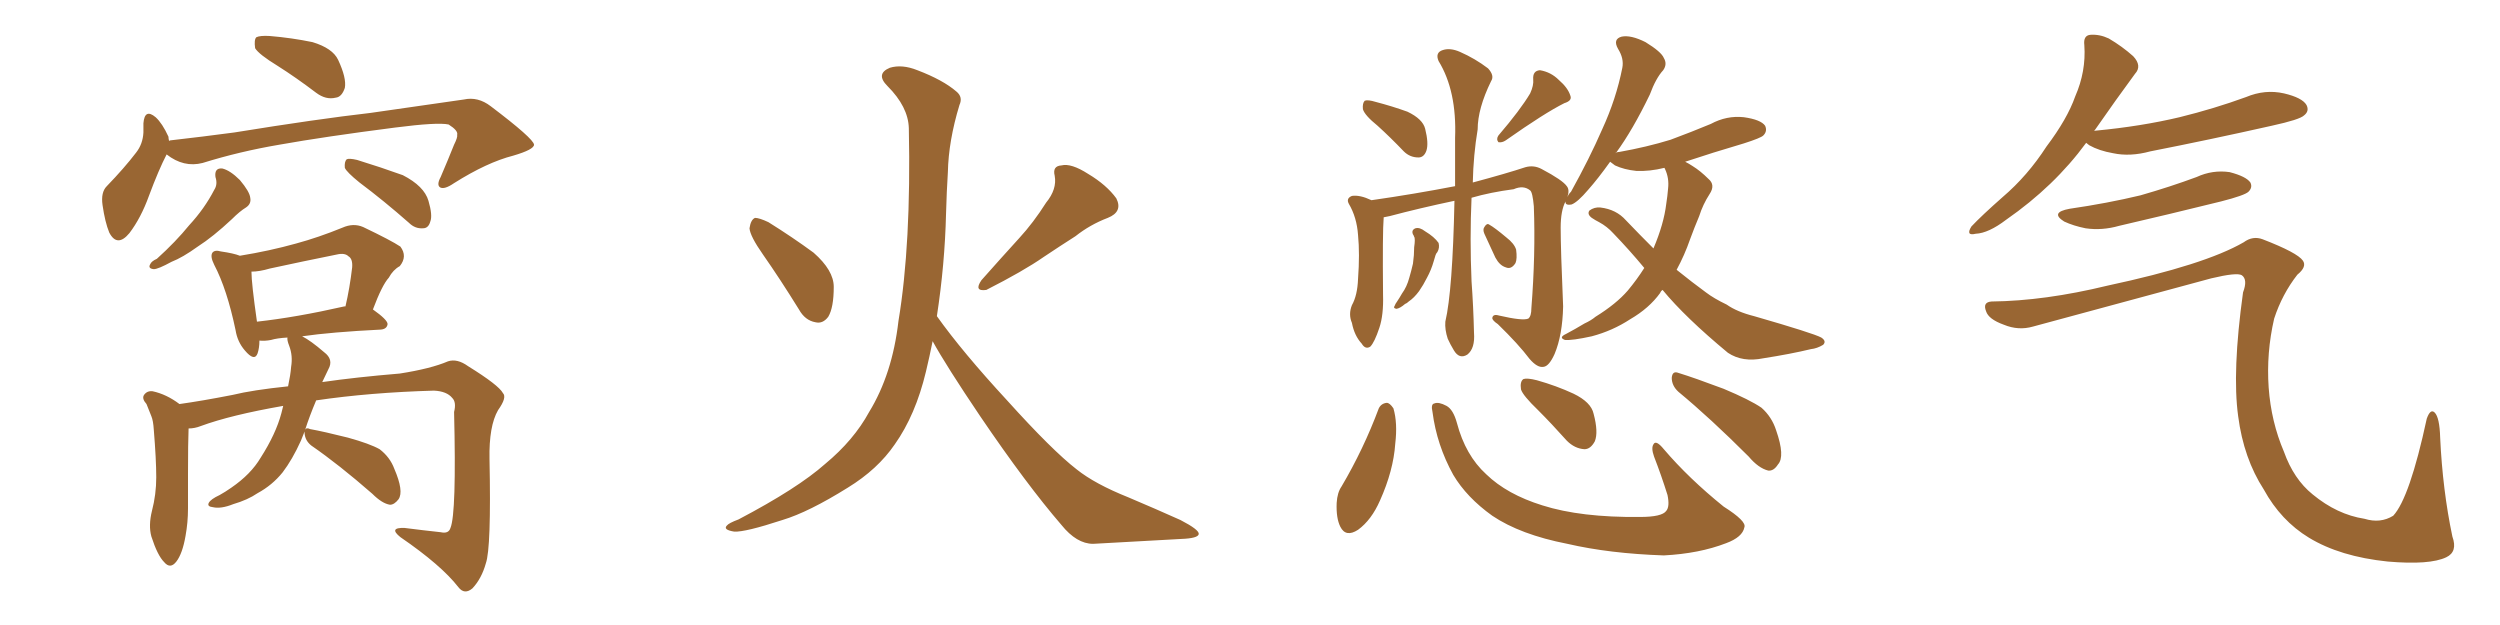 <svg xmlns="http://www.w3.org/2000/svg" xmlns:xlink="http://www.w3.org/1999/xlink" width="600" height="150"><path fill="#996633" padding="10" d="M66.65 15.82L66.65 15.82Q62.11 13.04 61.23 11.57L61.23 11.57Q60.94 9.52 61.52 8.94L61.52 8.94Q62.40 8.50 64.75 8.64L64.75 8.64Q70.02 9.08 75 10.11L75 10.11Q79.83 11.57 81.15 14.36L81.15 14.36Q83.20 18.75 82.76 21.09L82.76 21.09Q82.03 23.29 80.57 23.44L80.57 23.44Q78.22 24.02 75.88 22.27L75.88 22.27Q71.04 18.60 66.65 15.82ZM39.99 37.06L39.99 37.06Q38.09 40.72 35.74 47.02L35.74 47.02Q33.84 52.29 31.05 55.96L31.05 55.96Q28.13 59.47 26.22 55.81L26.22 55.81Q25.20 53.32 24.61 49.22L24.61 49.22Q24.17 46.14 25.63 44.68L25.63 44.68Q29.88 40.28 32.67 36.62L32.67 36.62Q34.28 34.57 34.42 31.79L34.42 31.79Q34.42 30.62 34.42 29.59L34.42 29.59Q34.72 25.93 37.35 28.13L37.35 28.13Q38.96 29.59 40.43 32.81L40.43 32.81Q40.43 33.25 40.58 33.84L40.58 33.84Q40.72 33.69 40.87 33.69L40.87 33.69Q48.63 32.81 56.25 31.79L56.25 31.79Q76.17 28.56 88.92 27.10L88.92 27.10Q101.22 25.34 111.33 23.88L111.33 23.88Q114.70 23.14 117.77 25.49L117.77 25.49Q128.03 33.25 128.17 34.72L128.17 34.72Q128.17 35.89 123.19 37.35L123.19 37.35Q116.89 38.96 108.98 43.95L108.98 43.95Q106.64 45.56 105.62 44.97L105.62 44.97Q104.74 44.38 105.76 42.48L105.76 42.48Q107.52 38.38 108.98 34.72L108.98 34.72Q109.86 32.96 109.72 32.37L109.72 32.37Q110.01 31.35 107.67 29.88L107.67 29.88Q105.03 29.30 94.78 30.62L94.78 30.62Q77.78 32.81 67.09 34.72L67.09 34.72Q57.57 36.33 48.63 39.11L48.63 39.11Q44.09 40.28 39.99 37.06ZM51.71 42.48L51.71 42.48Q51.42 40.28 53.32 40.43L53.32 40.43Q55.22 40.87 57.57 43.21L57.57 43.21Q59.91 46.00 60.06 47.46L60.06 47.46Q60.35 48.93 59.03 49.80L59.03 49.80Q57.57 50.68 55.66 52.59L55.66 52.59Q51.12 56.84 47.46 59.18L47.46 59.18Q43.80 61.82 41.16 62.84L41.16 62.84Q37.94 64.60 36.91 64.60L36.91 64.60Q35.45 64.45 36.04 63.43L36.04 63.43Q36.33 62.70 37.65 62.11L37.65 62.11Q42.19 58.01 45.41 54.05L45.41 54.05Q49.07 50.10 51.42 45.56L51.42 45.56Q52.29 44.24 51.71 42.48ZM86.28 43.80L86.28 43.80Q83.20 41.31 82.76 40.28L82.76 40.28Q82.62 38.82 83.20 38.23L83.20 38.23Q83.79 37.94 85.69 38.38L85.69 38.38Q91.41 40.14 96.68 42.04L96.68 42.04Q101.81 44.68 102.83 48.19L102.83 48.19Q103.86 51.71 103.27 53.17L103.27 53.17Q102.83 54.79 101.51 54.79L101.51 54.79Q99.61 54.93 98.14 53.47L98.14 53.47Q92.14 48.19 86.28 43.80ZM73.10 103.56L73.10 103.56Q72.66 104.74 72.22 105.76L72.22 105.76Q70.17 110.30 67.82 113.38L67.82 113.38Q65.33 116.46 61.82 118.36L61.82 118.36Q59.47 119.97 55.96 121.00L55.96 121.00Q53.03 122.17 51.12 121.73L51.12 121.73Q49.66 121.58 50.10 120.70L50.10 120.70Q50.54 119.82 52.73 118.80L52.73 118.80Q54.05 118.07 55.52 117.04L55.52 117.04Q60.21 113.82 62.55 109.86L62.55 109.86Q66.21 104.15 67.53 99.17L67.53 99.17Q67.82 98.00 67.97 97.41L67.97 97.41Q55.37 99.61 48.19 102.25L48.19 102.25Q46.73 102.83 45.26 102.83L45.26 102.83Q45.12 106.20 45.12 113.67L45.12 113.67Q45.12 117.92 45.12 122.02L45.12 122.02Q45.12 125.39 44.53 128.61L44.53 128.61Q43.80 132.86 42.33 134.77L42.33 134.77Q40.87 136.67 39.40 134.91L39.40 134.91Q37.79 133.30 36.33 128.76L36.33 128.76Q35.60 126.12 36.47 122.61L36.47 122.61Q37.50 118.65 37.50 114.55L37.50 114.55Q37.50 110.30 36.91 103.13L36.91 103.13Q36.77 100.93 36.33 99.90L36.33 99.90Q35.74 98.44 35.16 96.97L35.16 96.97Q33.98 95.65 34.57 94.78L34.57 94.78Q35.30 93.75 36.62 93.90L36.62 93.90Q39.99 94.63 43.07 96.97L43.07 96.97Q48.34 96.24 55.81 94.78L55.81 94.78Q60.64 93.60 69.14 92.72L69.14 92.72Q69.73 89.94 69.87 88.04L69.87 88.04Q70.31 85.40 69.43 83.06L69.43 83.06Q68.85 81.59 68.99 81.01L68.99 81.01Q66.50 81.15 65.04 81.59L65.04 81.59Q63.57 81.88 62.26 81.74L62.26 81.74Q62.26 83.50 61.82 84.81L61.82 84.81Q61.08 86.87 58.74 84.08L58.74 84.08Q56.98 82.03 56.54 79.25L56.54 79.25Q54.49 69.43 51.42 63.57L51.42 63.57Q50.39 61.52 50.98 60.64L50.98 60.64Q51.56 59.91 53.03 60.35L53.03 60.35Q56.10 60.79 57.57 61.38L57.57 61.38Q64.75 60.21 71.04 58.45L71.04 58.45Q76.46 56.98 82.18 54.64L82.18 54.64Q84.81 53.47 87.16 54.49L87.16 54.49Q93.90 57.71 96.09 59.18L96.09 59.18Q97.85 61.52 95.95 63.87L95.95 63.87Q94.34 64.75 93.31 66.65L93.31 66.65Q91.70 68.41 89.50 74.27L89.50 74.27Q93.02 76.76 93.02 77.78L93.02 77.78Q92.87 78.96 91.41 79.10L91.41 79.10Q79.54 79.69 72.51 80.71L72.51 80.71Q74.56 81.74 77.78 84.52L77.78 84.52Q80.13 86.28 78.81 88.62L78.81 88.62Q78.22 89.79 77.34 91.70L77.34 91.70Q85.40 90.53 95.95 89.65L95.95 89.65Q103.42 88.48 107.52 86.72L107.52 86.72Q109.72 85.99 112.35 87.89L112.35 87.89Q119.68 92.43 120.70 94.34L120.70 94.34Q121.73 95.36 119.53 98.44L119.53 98.44Q117.33 102.25 117.48 110.16L117.48 110.16Q117.92 131.54 116.60 135.21L116.60 135.21Q115.58 138.87 113.38 141.21L113.38 141.21Q111.47 142.82 110.01 140.92L110.01 140.92Q105.91 135.64 96.09 128.91L96.09 128.91Q93.16 126.56 97.12 126.71L97.12 126.71Q101.66 127.29 105.76 127.73L105.76 127.73Q107.67 128.17 108.11 126.71L108.11 126.71Q109.57 123.19 108.98 98.88L108.98 98.88Q109.57 96.53 108.54 95.51L108.54 95.51Q107.23 93.90 104.15 93.75L104.15 93.75Q88.77 94.19 75.88 96.09L75.88 96.09Q74.27 99.90 73.24 103.13L73.24 103.13Q73.54 102.54 74.41 102.98L74.41 102.98Q77.64 103.56 83.50 105.03L83.50 105.03Q88.77 106.49 91.11 107.81L91.11 107.81Q93.60 109.72 94.63 112.50L94.63 112.50Q96.97 117.92 95.65 119.82L95.65 119.82Q94.63 121.14 93.60 121.14L93.60 121.14Q91.70 120.85 89.36 118.51L89.36 118.51Q81.30 111.47 74.71 106.93L74.71 106.93Q73.24 105.76 73.10 104.00L73.10 104.00Q73.10 103.71 73.10 103.56ZM82.62 73.54L82.62 73.54L82.62 73.54Q82.76 73.54 82.91 73.54L82.91 73.54Q83.94 69.14 84.52 64.16L84.52 64.16Q84.67 62.11 83.64 61.52L83.64 61.52Q82.76 60.64 80.86 61.08L80.86 61.08Q72.80 62.70 64.75 64.45L64.75 64.45Q62.26 65.19 60.35 65.19L60.35 65.19Q60.35 67.97 61.67 77.20L61.67 77.20Q71.04 76.17 82.62 73.54ZM183.11 61.08L183.11 61.08Q180.03 56.69 179.88 54.79L179.88 54.79Q180.18 52.73 181.20 52.29L181.20 52.29Q182.23 52.29 184.42 53.32L184.42 53.32Q190.28 56.98 195.26 60.64L195.26 60.64Q200.10 64.89 200.10 68.85L200.10 68.85Q200.10 73.83 198.78 76.03L198.78 76.03Q197.46 77.78 195.70 77.34L195.70 77.34Q193.21 76.90 191.75 74.27L191.75 74.27Q187.21 66.94 183.11 61.08ZM251.07 48.63L251.07 48.63Q253.71 45.41 253.13 42.19L253.13 42.19Q252.54 39.84 254.74 39.70L254.74 39.70Q257.08 39.11 261.18 41.75L261.18 41.75Q265.58 44.38 267.92 47.61L267.92 47.61Q269.53 50.83 265.87 52.29L265.87 52.29Q261.62 53.91 258.11 56.69L258.11 56.69Q254.44 59.03 250.49 61.67L250.49 61.67Q245.65 65.04 236.72 69.58L236.72 69.58Q233.64 70.02 235.55 67.24L235.55 67.24Q240.23 61.96 244.63 57.13L244.63 57.13Q248.00 53.47 251.07 48.63ZM224.85 75.88L224.85 75.88L224.85 75.88Q231.01 84.52 241.70 96.09L241.70 96.09Q252.54 108.11 258.40 112.65L258.40 112.65Q262.79 116.16 270.85 119.38L270.85 119.38Q277.44 122.17 283.30 124.80L283.30 124.80Q287.84 127.15 287.70 128.17L287.70 128.17Q287.55 129.20 283.45 129.35L283.45 129.35Q273.49 129.93 262.35 130.52L262.35 130.52Q258.40 130.52 254.74 125.98L254.74 125.98Q246.39 116.31 235.25 99.90L235.25 99.90Q227.05 87.74 223.83 81.88L223.83 81.88Q223.10 85.55 222.22 89.21L222.22 89.21Q219.73 99.61 214.75 106.64L214.75 106.64Q210.64 112.65 203.47 117.04L203.47 117.04Q194.09 122.90 187.79 124.80L187.79 124.80Q178.86 127.73 176.22 127.59L176.22 127.59Q173.44 127.15 174.46 126.12L174.46 126.12Q174.90 125.54 177.25 124.66L177.25 124.66Q191.46 117.19 198.05 111.33L198.05 111.33Q204.93 105.62 208.59 98.88L208.59 98.88Q214.16 89.79 215.63 77.05L215.63 77.05Q218.70 58.59 218.12 30.76L218.12 30.76Q217.97 25.63 212.99 20.65L212.99 20.65Q210.06 17.72 213.57 16.26L213.57 16.26Q216.50 15.38 220.17 16.85L220.17 16.85Q226.32 19.19 229.54 21.97L229.54 21.97Q231.15 23.29 230.27 25.20L230.27 25.20Q227.64 33.84 227.49 41.31L227.49 41.31Q227.20 45.85 227.05 51.27L227.05 51.27Q226.76 63.43 224.85 75.88ZM330.62 30.18L330.62 30.18Q327.54 27.69 327.10 26.22L327.10 26.22Q326.95 24.76 327.54 24.17L327.54 24.17Q328.27 23.88 330.18 24.46L330.18 24.46Q334.13 25.49 337.79 26.81L337.79 26.81Q341.46 28.56 342.04 30.91L342.04 30.91Q342.92 34.42 342.33 36.18L342.33 36.18Q341.75 37.79 340.43 37.79L340.43 37.79Q338.38 37.79 336.91 36.33L336.91 36.33Q333.69 32.96 330.62 30.18ZM367.24 22.41L367.24 22.41Q368.12 20.51 367.97 19.04L367.97 19.04Q367.82 16.99 369.58 16.85L369.58 16.85Q372.22 17.29 374.12 19.19L374.12 19.19Q376.32 21.09 376.90 23.00L376.90 23.00Q377.34 24.17 375.44 24.76L375.44 24.76Q370.75 27.10 361.38 33.69L361.38 33.69Q360.50 34.28 359.62 34.13L359.62 34.13Q359.03 33.40 359.62 32.52L359.62 32.52Q364.89 26.37 367.24 22.41ZM339.11 56.25L339.11 56.25Q338.67 55.22 339.70 54.79L339.70 54.79Q340.72 54.49 342.04 55.52L342.04 55.52Q344.24 56.84 345.26 58.30L345.26 58.30Q345.56 59.47 344.97 60.50L344.97 60.50Q344.68 60.79 344.53 61.23L344.53 61.23Q344.24 62.11 344.09 62.70L344.09 62.70Q343.51 64.75 342.48 66.65L342.48 66.65Q341.60 68.41 340.58 69.87L340.58 69.87Q339.40 71.48 338.09 72.36L338.09 72.36Q337.65 72.80 337.21 72.95L337.21 72.95Q336.04 73.97 335.16 74.12L335.16 74.12Q334.28 73.97 334.72 73.39L334.72 73.39Q334.86 72.95 335.30 72.36L335.30 72.36Q335.89 71.48 336.47 70.46L336.47 70.46Q337.65 68.85 338.23 66.65L338.23 66.65Q338.67 65.19 339.11 63.28L339.11 63.28Q339.40 61.23 339.40 59.33L339.40 59.33Q339.55 58.30 339.55 57.71L339.55 57.71Q339.55 56.98 339.40 56.84L339.40 56.84Q339.26 56.40 339.11 56.25ZM356.25 56.10L356.25 56.10Q355.81 55.08 356.25 54.49L356.25 54.49Q356.84 53.47 357.42 53.91L357.42 53.91Q358.74 54.64 361.52 56.98L361.52 56.98Q363.43 58.45 363.87 59.91L363.87 59.91Q364.16 62.11 363.72 63.13L363.72 63.13Q362.70 64.75 361.38 64.16L361.38 64.16Q359.91 63.72 358.89 61.82L358.89 61.82Q357.57 58.89 356.25 56.10ZM399.02 69.58L399.02 69.58Q398.58 69.87 398.44 70.31L398.44 70.31Q395.80 73.97 391.26 76.61L391.26 76.61Q387.01 79.39 382.03 80.71L382.03 80.71Q377.34 81.74 375.59 81.59L375.59 81.59Q373.97 81.01 375.88 80.13L375.88 80.13Q378.08 78.96 380.27 77.64L380.27 77.64Q381.88 76.90 382.91 76.03L382.91 76.03Q387.89 72.95 390.67 69.73L390.67 69.73Q392.87 67.09 394.63 64.31L394.63 64.31Q391.11 60.06 387.16 55.96L387.16 55.96Q385.69 54.35 383.79 53.32L383.79 53.32Q382.91 52.88 382.03 52.29L382.03 52.29Q380.86 51.42 381.45 50.54L381.45 50.54Q382.62 49.66 384.08 49.80L384.08 49.80Q387.89 50.24 390.23 52.88L390.23 52.88Q393.60 56.40 396.83 59.62L396.83 59.62Q399.32 53.76 399.90 48.93L399.90 48.93Q400.20 47.02 400.34 45.26L400.34 45.26Q400.63 42.77 399.61 40.58L399.61 40.58Q399.46 40.28 399.46 40.28L399.46 40.28Q395.95 41.16 392.72 41.02L392.72 41.02Q389.79 40.72 387.60 39.70L387.60 39.70Q386.57 38.96 386.43 38.82L386.43 38.82Q383.50 42.92 381.15 45.56L381.15 45.56Q378.66 48.49 377.20 49.07L377.20 49.07Q375.59 49.37 375.73 48.34L375.73 48.34Q374.56 50.54 374.56 54.64L374.56 54.64Q374.56 59.77 375.15 73.54L375.15 73.54Q375 80.42 373.10 84.96L373.10 84.96Q371.78 87.89 370.46 88.04L370.46 88.04Q368.99 88.33 367.09 86.13L367.09 86.13Q364.45 82.62 359.47 77.78L359.47 77.78Q358.15 76.90 358.15 76.32L358.15 76.32Q358.30 75.29 359.77 75.73L359.77 75.73Q365.48 77.05 366.80 76.46L366.80 76.46Q367.53 75.88 367.53 73.97L367.53 73.97Q368.55 61.08 368.12 49.51L368.12 49.51Q367.82 46.14 367.24 45.70L367.24 45.70Q365.63 44.38 363.28 45.41L363.28 45.41Q357.71 46.14 353.17 47.46L353.17 47.46Q352.73 57.28 353.17 67.53L353.17 67.53Q353.61 73.54 353.76 79.83L353.76 79.83Q354.05 83.64 352.15 85.11L352.15 85.11Q350.24 86.28 348.93 84.08L348.93 84.08Q348.05 82.62 347.46 81.30L347.46 81.30Q346.73 79.10 346.88 77.20L346.88 77.20Q348.63 69.73 349.07 48.19L349.07 48.19Q340.72 49.95 333.54 51.86L333.54 51.86Q332.67 52.00 332.08 52.15L332.08 52.15Q332.08 52.15 332.08 52.29L332.08 52.29Q331.79 55.66 331.93 70.75L331.93 70.75Q332.08 75.59 331.05 78.66L331.05 78.66Q329.88 82.18 328.86 83.20L328.86 83.20Q327.69 83.94 326.81 82.47L326.81 82.47Q325.05 80.57 324.46 77.49L324.46 77.49Q323.58 75.44 324.46 73.24L324.46 73.24Q325.78 70.90 325.93 66.94L325.93 66.94Q326.37 60.94 325.93 56.40L325.93 56.40Q325.63 52.15 323.73 48.93L323.73 48.93Q323.00 47.61 324.46 47.02L324.46 47.02Q326.37 46.73 329.15 48.05L329.15 48.05Q339.40 46.58 349.22 44.68L349.22 44.68Q349.22 39.26 349.22 33.11L349.22 33.11Q349.66 21.83 345.26 14.65L345.26 14.65Q344.38 12.60 346.29 12.01L346.29 12.01Q348.05 11.43 350.39 12.45L350.39 12.45Q354.05 14.06 357.13 16.41L357.13 16.41Q358.74 18.16 357.86 19.48L357.86 19.48Q354.64 26.07 354.64 31.05L354.64 31.05Q353.61 37.21 353.47 43.80L353.47 43.80Q361.67 41.60 366.06 40.14L366.06 40.14Q368.12 39.55 370.02 40.58L370.02 40.58Q375 43.21 376.03 44.68L376.03 44.68Q376.76 45.56 376.17 47.31L376.17 47.31Q376.46 46.58 377.05 46.00L377.05 46.00Q381.45 38.09 384.52 31.05L384.52 31.05Q387.89 23.73 389.36 16.26L389.36 16.26Q389.79 14.06 388.33 11.72L388.33 11.72Q387.01 9.38 389.21 8.79L389.21 8.79Q391.41 8.35 394.92 10.11L394.92 10.11Q398.73 12.45 399.32 13.92L399.32 13.92Q400.20 15.38 399.17 16.85L399.17 16.85Q397.41 18.75 395.95 22.71L395.95 22.71Q391.85 31.20 387.89 36.62L387.89 36.62Q387.74 36.62 387.74 36.77L387.74 36.77Q388.04 36.47 388.62 36.47L388.62 36.47Q395.21 35.30 400.93 33.54L400.93 33.54Q406.05 31.64 410.60 29.74L410.60 29.74Q414.40 27.69 418.51 28.13L418.51 28.13Q422.61 28.71 423.63 30.18L423.63 30.18Q424.22 31.49 423.19 32.52L423.19 32.52Q422.61 33.11 418.51 34.42L418.51 34.42Q411.04 36.62 404.44 38.82L404.44 38.82Q405.32 39.26 406.20 39.84L406.20 39.84Q408.11 41.02 410.01 42.92L410.01 42.92Q411.77 44.38 410.30 46.58L410.30 46.58Q408.69 49.07 407.81 51.86L407.81 51.86Q406.64 54.64 405.62 57.42L405.62 57.42Q404.30 61.23 402.39 64.75L402.39 64.75Q406.20 67.82 409.42 70.17L409.42 70.17Q411.33 71.63 414.40 73.10L414.40 73.10Q416.89 74.85 421.00 75.88L421.00 75.88Q435.21 79.98 437.11 81.01L437.11 81.01Q438.43 81.88 437.55 82.76L437.55 82.76Q436.08 83.64 434.62 83.79L434.62 83.79Q429.79 84.96 423.19 85.99L423.19 85.99Q418.21 87.01 414.70 84.67L414.70 84.67Q404.44 76.17 399.02 69.58ZM330.91 98.00L330.91 98.00Q331.49 96.83 332.81 96.68L332.81 96.68Q333.54 96.68 334.42 98.00L334.42 98.00Q335.45 101.51 334.86 106.49L334.86 106.49Q334.42 112.94 331.20 120.12L331.20 120.12Q329.15 124.80 325.93 127.15L325.93 127.15Q323.00 129.05 321.68 126.42L321.68 126.42Q320.65 124.37 320.80 120.70L320.80 120.70Q320.95 118.21 321.97 116.75L321.97 116.75Q327.25 107.81 330.91 98.00ZM343.80 98.88L343.80 98.88Q343.36 96.97 344.24 96.83L344.24 96.83Q345.26 96.39 347.17 97.41L347.17 97.41Q348.78 98.29 349.66 101.51L349.66 101.51Q351.71 109.28 356.69 113.82L356.69 113.82Q361.67 118.65 370.17 121.29L370.17 121.29Q379.39 124.22 393.60 124.07L393.60 124.07Q398.88 124.07 399.90 122.61L399.90 122.61Q400.78 121.58 400.20 118.80L400.20 118.80Q398.73 114.11 396.97 109.57L396.97 109.57Q396.24 107.52 396.83 106.64L396.83 106.64Q397.41 105.47 399.32 107.81L399.32 107.81Q405.32 114.84 413.67 121.58L413.67 121.58Q419.24 125.10 418.65 126.56L418.65 126.56Q418.21 128.91 414.26 130.37L414.26 130.37Q407.81 132.86 399.32 133.30L399.32 133.30Q386.28 132.86 376.17 130.52L376.17 130.52Q364.89 128.32 358.15 123.78L358.15 123.78Q352.00 119.38 348.78 113.96L348.78 113.96Q344.82 106.79 343.80 98.88ZM369.14 98.44L369.14 98.44Q365.48 94.92 365.04 93.46L365.04 93.46Q364.75 91.55 365.63 90.97L365.63 90.97Q366.50 90.67 368.85 91.26L368.85 91.26Q373.54 92.58 377.64 94.48L377.64 94.48Q381.88 96.53 382.47 99.32L382.47 99.32Q383.64 103.71 382.76 105.91L382.76 105.91Q381.74 107.81 380.27 107.81L380.27 107.81Q377.93 107.67 376.03 105.76L376.03 105.76Q372.36 101.66 369.14 98.44ZM402.83 94.04L402.83 94.04L402.83 94.04Q401.22 92.58 401.22 90.67L401.22 90.67Q401.37 88.92 402.83 89.50L402.83 89.50Q406.64 90.67 413.67 93.31L413.67 93.31Q419.97 95.95 422.75 97.85L422.75 97.85Q425.24 100.05 426.27 103.27L426.27 103.27Q428.47 109.57 426.71 111.47L426.71 111.47Q425.68 113.09 424.37 112.94L424.37 112.94Q422.02 112.35 419.68 109.57L419.68 109.57Q410.45 100.34 402.83 94.04ZM500.68 34.28L500.68 34.28Q493.07 44.68 481.49 52.73L481.49 52.73Q477.25 55.96 474.17 56.10L474.17 56.10Q471.68 56.69 473.14 54.35L473.14 54.35Q475.63 51.71 480.62 47.31L480.62 47.31Q486.62 42.19 491.16 35.16L491.16 35.16Q496.14 28.56 498.05 23.14L498.05 23.14Q500.68 17.14 500.24 10.84L500.24 10.84Q499.95 8.50 501.71 8.35L501.71 8.35Q503.91 8.20 506.10 9.23L506.10 9.23Q509.33 11.13 511.96 13.48L511.96 13.48Q514.16 15.82 512.40 17.72L512.40 17.72Q507.86 23.88 502.88 31.05L502.88 31.05Q502.59 31.35 502.59 31.49L502.59 31.49Q502.59 31.35 503.03 31.35L503.03 31.35Q513.87 30.32 523.10 28.13L523.10 28.13Q531.45 26.07 539.06 23.29L539.06 23.29Q543.60 21.39 548.14 22.41L548.14 22.41Q552.54 23.44 553.56 25.20L553.56 25.20Q554.30 26.66 552.98 27.69L552.98 27.69Q551.95 28.71 545.21 30.18L545.21 30.18Q530.27 33.54 516.06 36.33L516.06 36.33Q511.23 37.65 507.13 36.77L507.13 36.77Q503.76 36.18 501.42 34.86L501.42 34.86Q500.83 34.42 500.68 34.28ZM496.73 50.10L496.73 50.10Q505.81 48.78 513.72 46.88L513.72 46.88Q520.90 44.82 527.20 42.48L527.20 42.48Q531.01 40.72 535.11 41.31L535.11 41.31Q539.06 42.33 540.09 43.80L540.09 43.80Q540.67 44.97 539.65 46.00L539.65 46.00Q538.77 46.88 533.06 48.34L533.06 48.34Q520.61 51.42 508.59 54.20L508.59 54.20Q504.49 55.37 500.54 54.79L500.54 54.79Q497.61 54.20 495.41 53.17L495.41 53.17Q491.89 50.98 496.73 50.10ZM477.98 72.36L477.98 72.36L477.98 72.36Q490.72 72.22 505.81 68.55L505.81 68.55Q529.10 63.57 538.48 58.15L538.48 58.15Q540.67 56.54 543.02 57.42L543.02 57.42Q551.37 60.64 552.69 62.55L552.69 62.55Q553.71 64.01 551.37 65.92L551.37 65.92Q547.71 70.61 545.80 76.46L545.80 76.46Q543.90 84.67 544.48 93.02L544.48 93.02Q545.07 101.22 548.14 108.40L548.14 108.40Q550.49 114.99 555.03 118.65L555.03 118.65Q560.89 123.49 567.48 124.51L567.48 124.51Q571.29 125.68 574.37 123.78L574.37 123.78Q578.32 119.53 582.42 100.49L582.42 100.49Q583.30 98.00 584.33 99.02L584.33 99.02Q585.50 100.20 585.64 105.03L585.64 105.03Q586.23 117.63 588.57 128.76L588.57 128.76Q589.89 132.42 587.11 133.74L587.11 133.74Q583.15 135.64 573.05 134.77L573.05 134.77Q561.62 133.59 554.15 129.05L554.15 129.05Q547.41 124.95 543.31 117.48L543.31 117.48Q538.48 110.01 537.16 99.90L537.16 99.90Q535.69 89.21 538.33 70.17L538.33 70.17Q539.50 67.09 538.04 66.06L538.04 66.06Q536.87 65.33 530.71 66.80L530.71 66.80Q509.62 72.51 487.94 78.37L487.94 78.37Q484.42 79.39 480.91 77.93L480.91 77.93Q477.25 76.61 476.66 74.71L476.66 74.71Q475.78 72.51 477.98 72.36Z"/></svg>